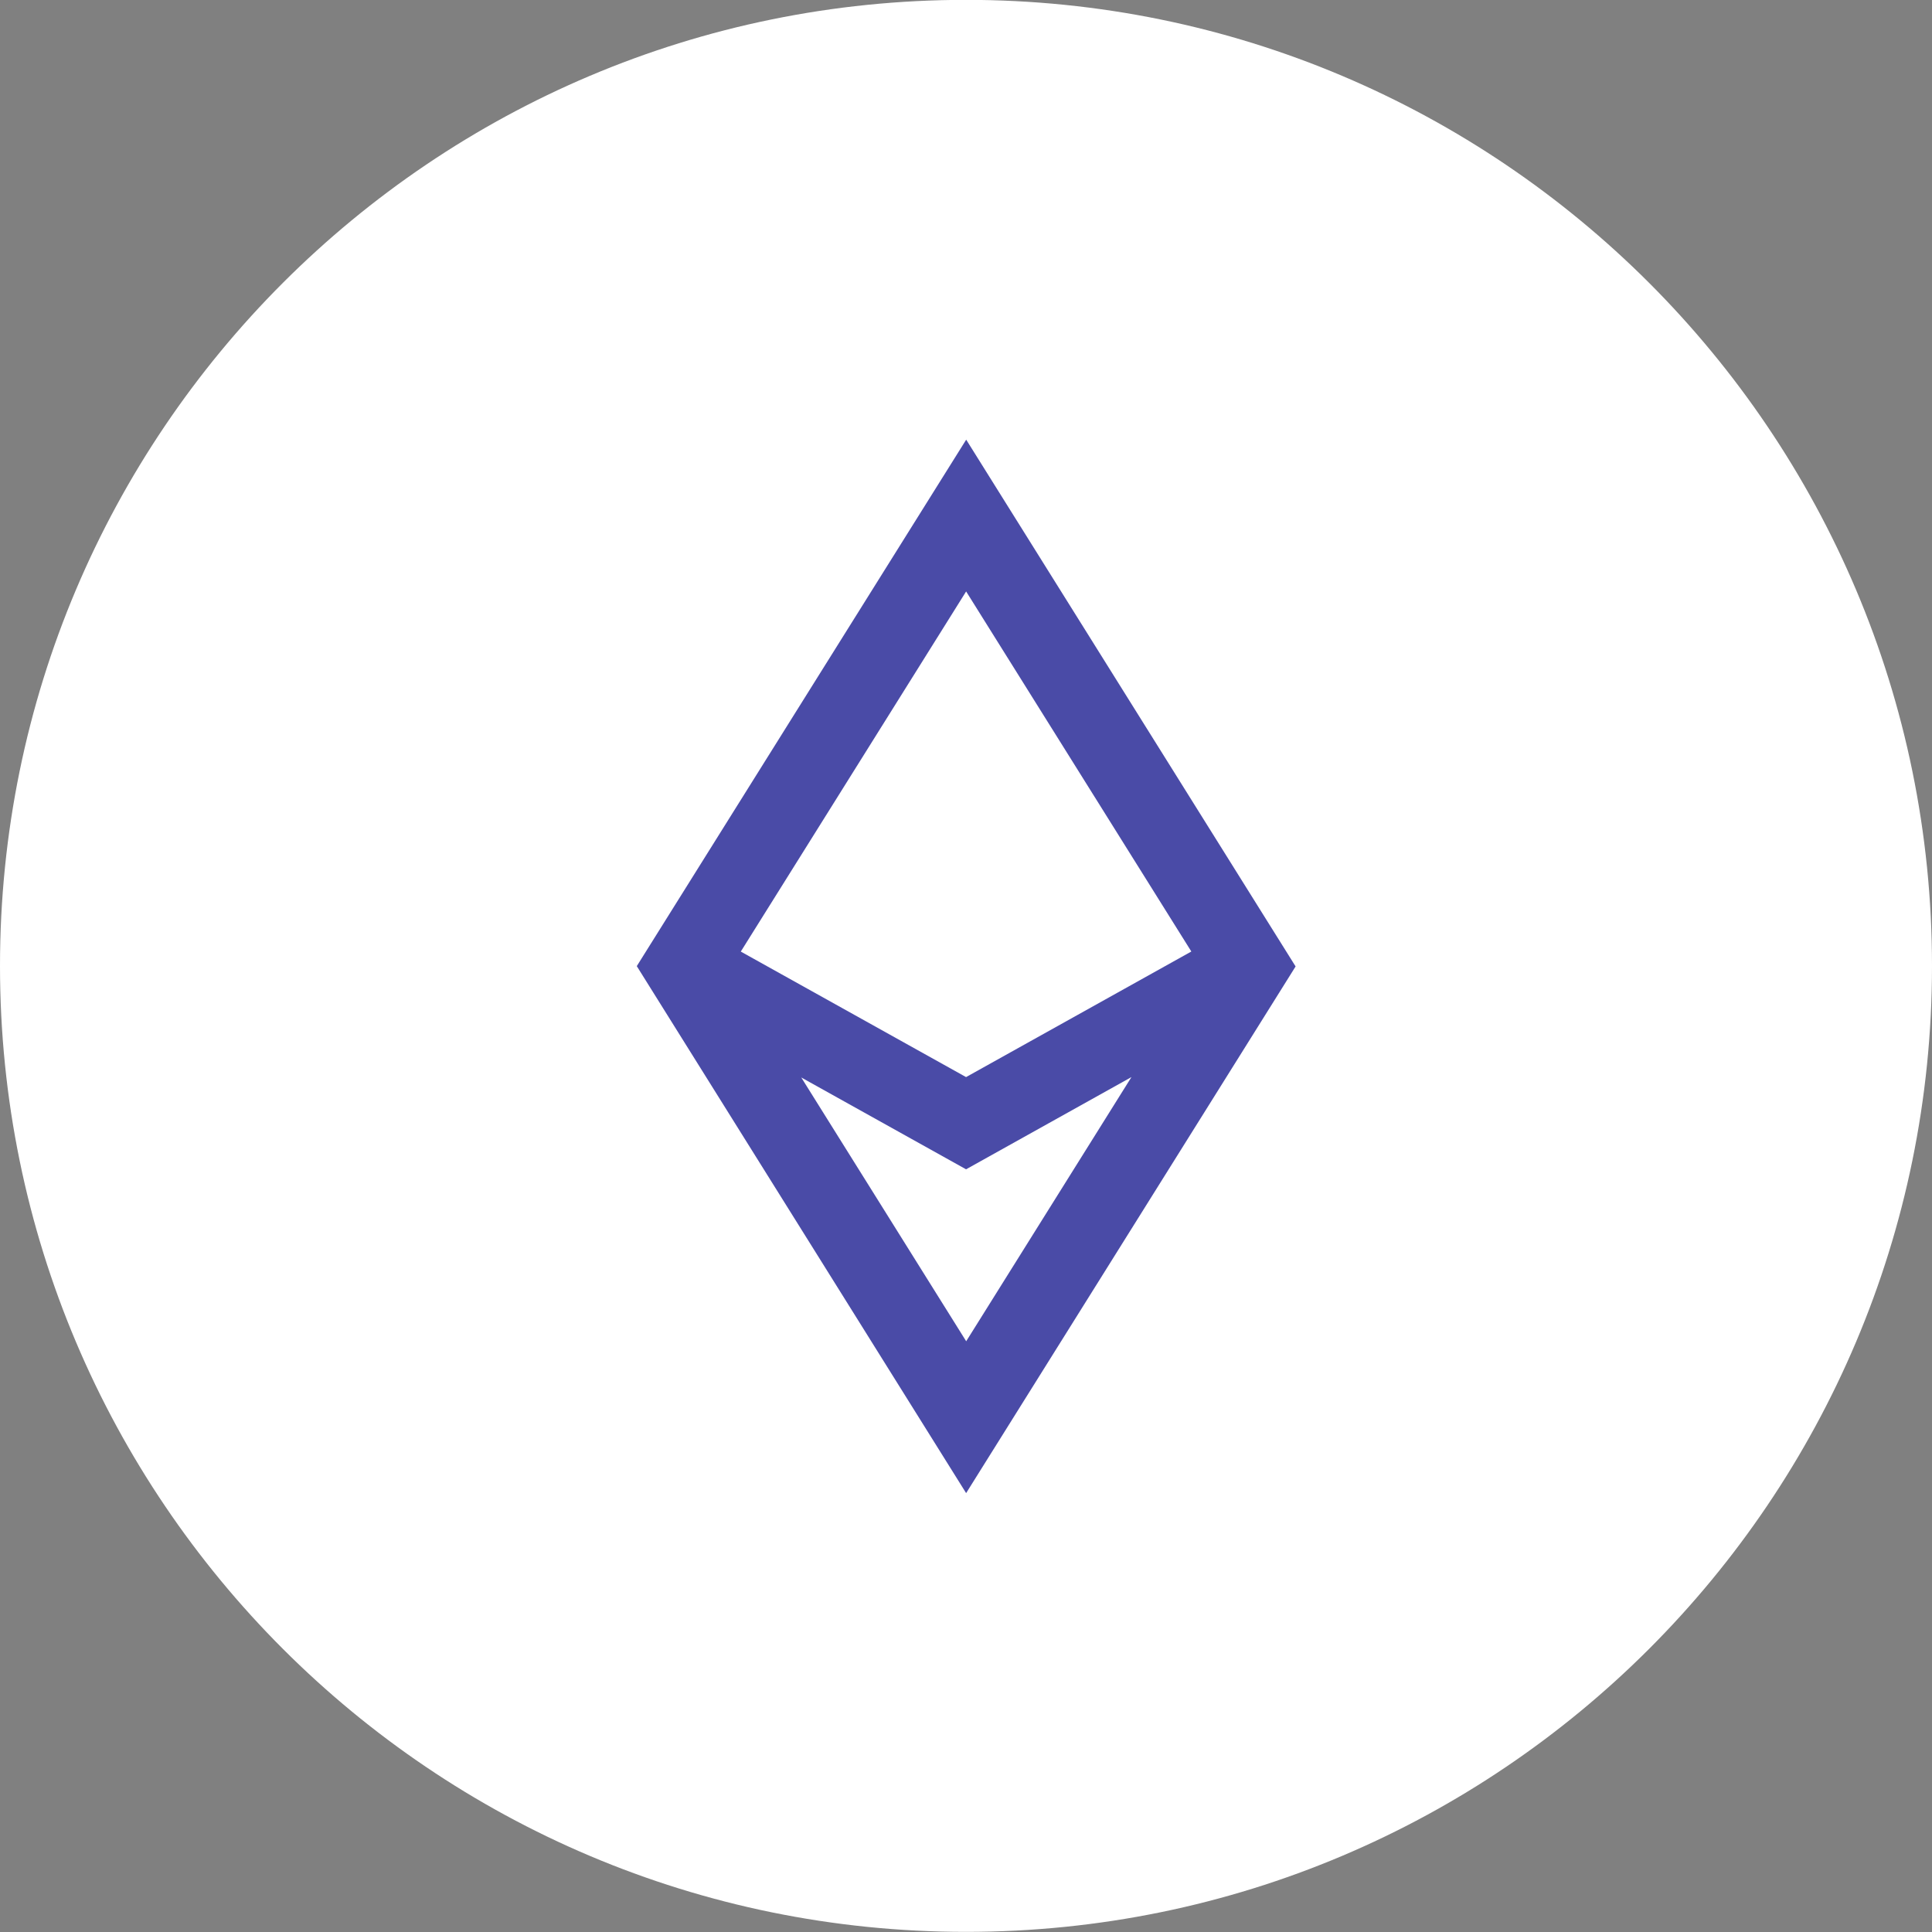 <?xml version="1.0" encoding="UTF-8"?>
<svg width="30px" height="30px" viewBox="0 0 30 30" version="1.1" xmlns="http://www.w3.org/2000/svg" xmlns:xlink="http://www.w3.org/1999/xlink">
    <rect x="0" y="0" width="30" height="30" fill="#808080" stroke="none"/>
    <title>eth</title>
    <g id="Page-1" stroke="none" stroke-width="1" fill="none" fill-rule="evenodd">
        <g id="eth" transform="translate(0, -0.002)" fill-rule="nonzero">
            <path d="M15,30 C23.284,30 30,23.284 30,15 C30,6.716 23.284,0 15,0 C6.716,0 0,6.716 0,15 C0,23.284 6.716,30 15,30 Z" id="Path" fill="#FFFFFF"></path>
            <path d="M15.003,6.829 L20.118,15.009 L15.002,23.187 L9.888,15.004 L15.003,6.829 Z M17.569,16.727 L15.001,18.159 L12.442,16.733 L15.003,20.829 L17.569,16.727 Z M15.002,9.186 L11.503,14.778 L15.001,16.727 L18.499,14.777 L15.002,9.186 Z" id="Shape" fill="#4A4BA7"></path>
        </g>
    </g>
</svg>